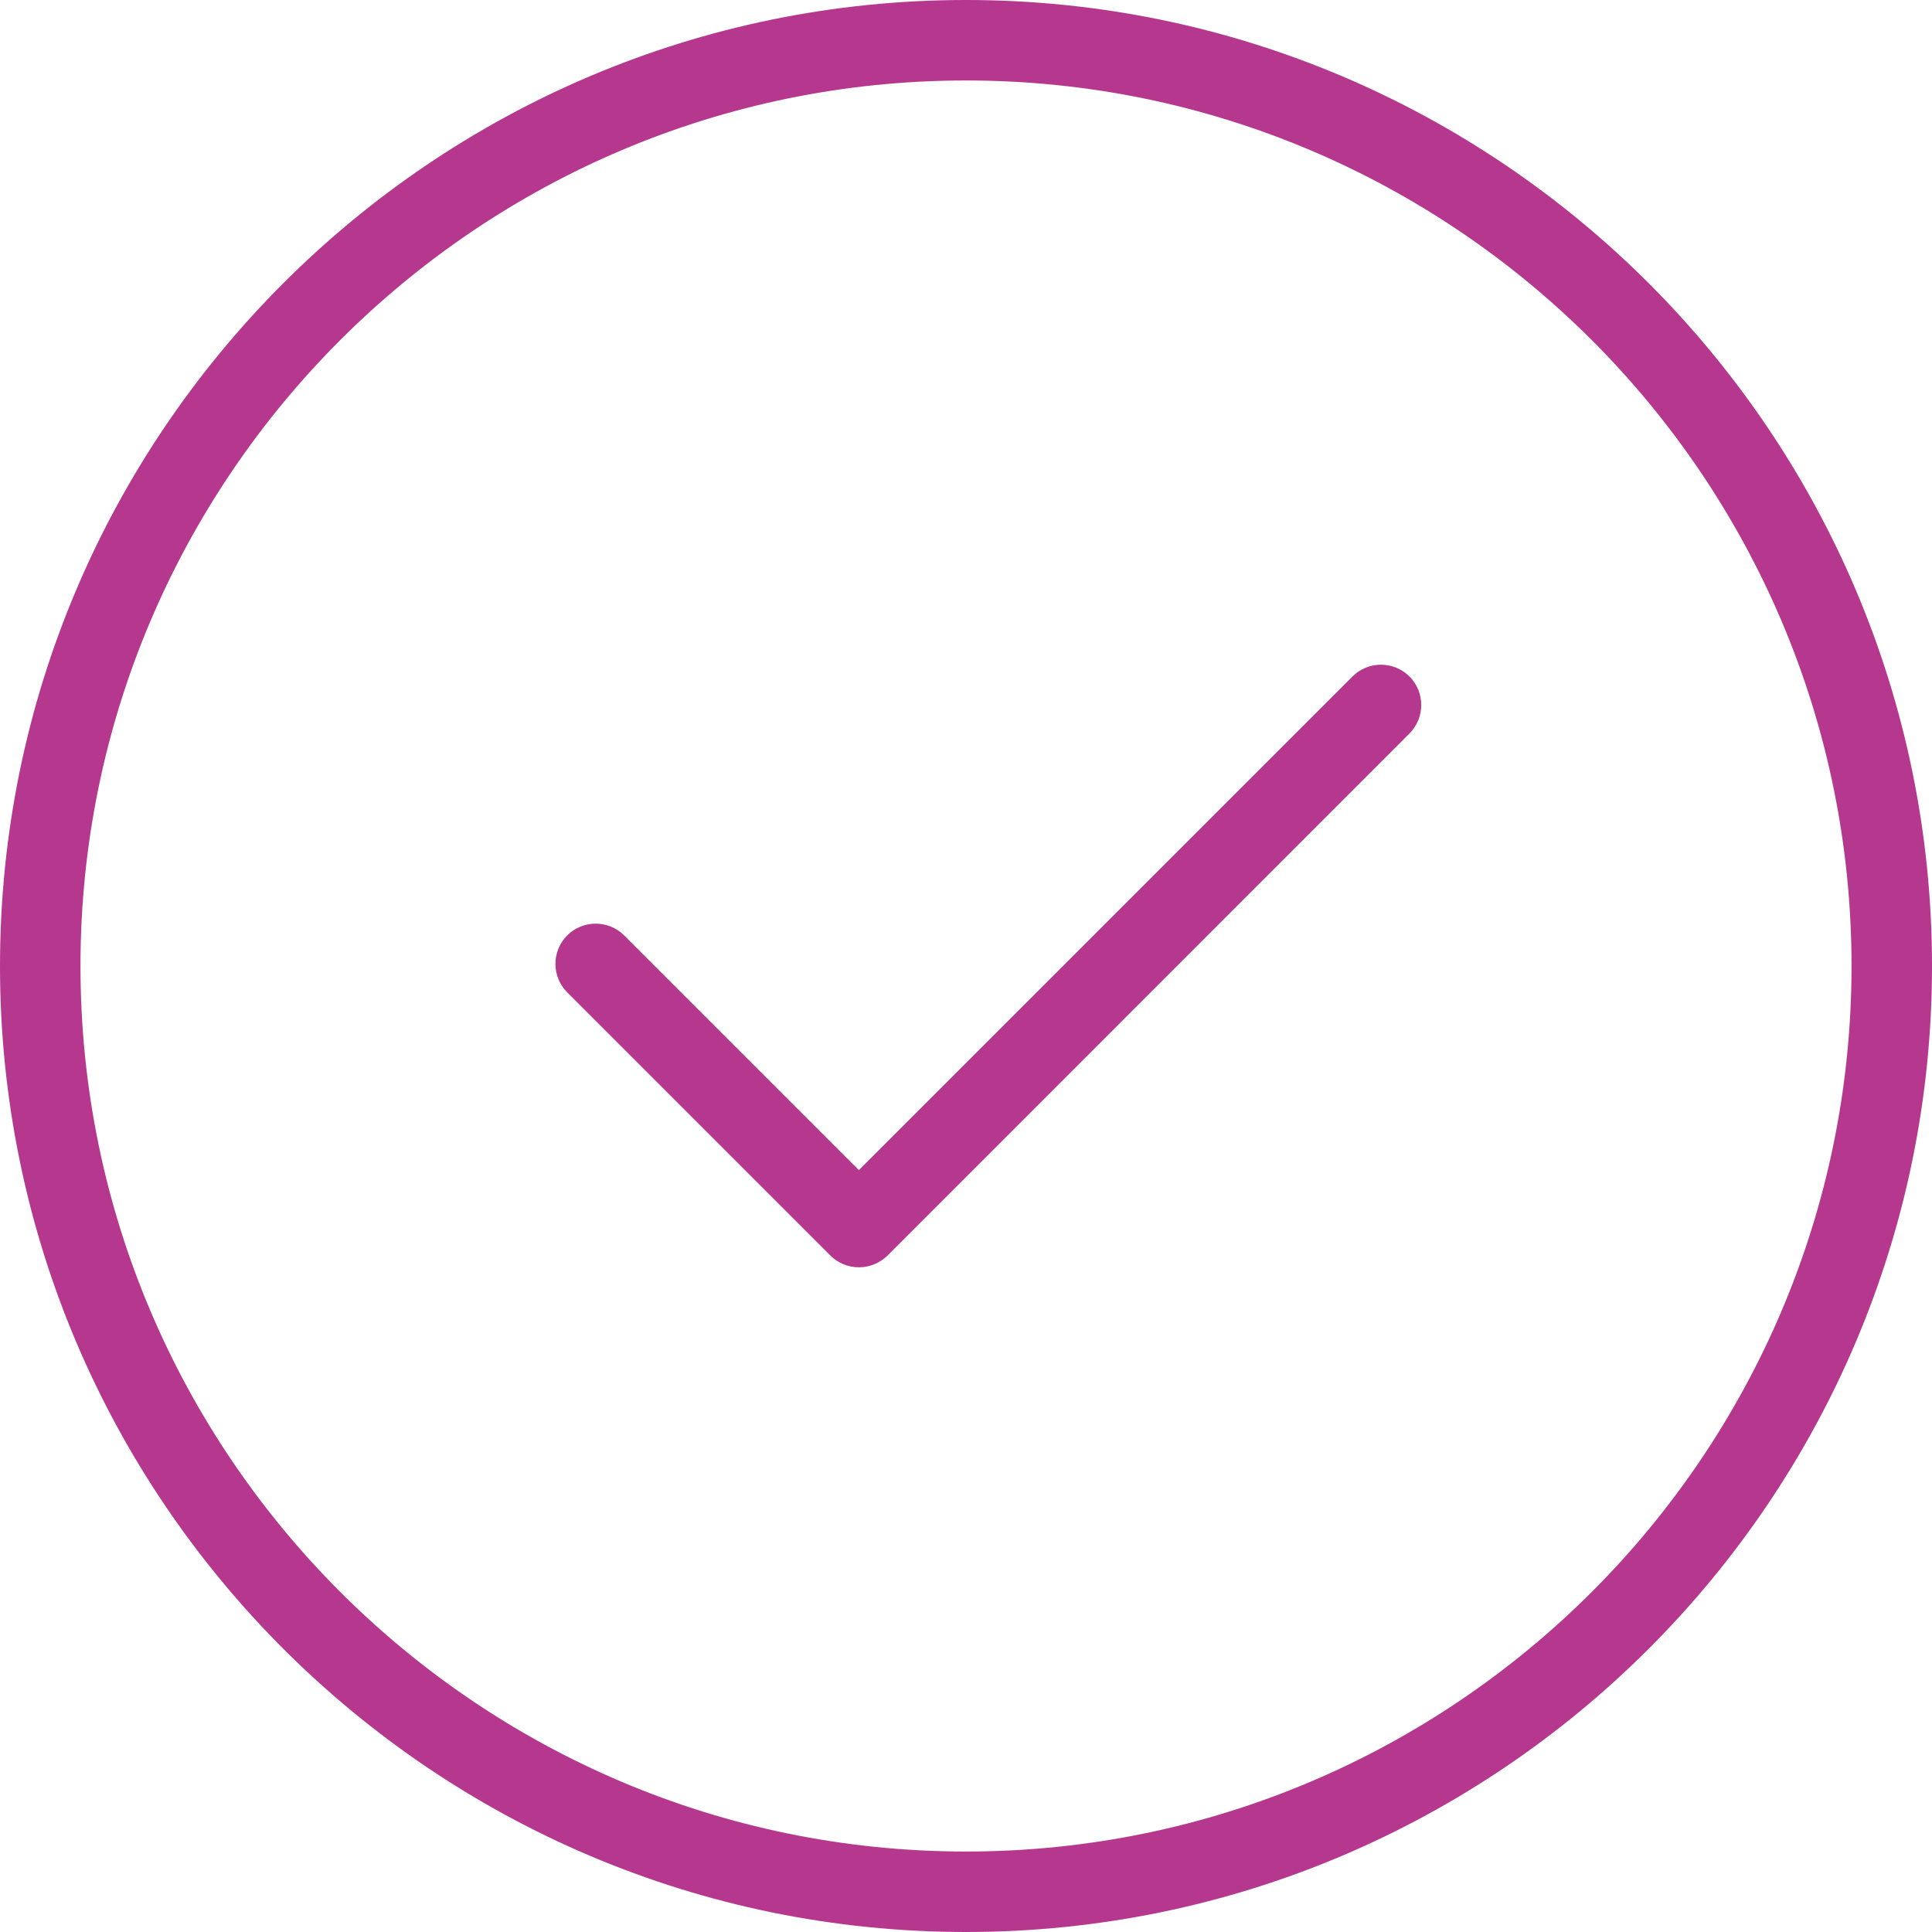 <?xml version="1.0" encoding="UTF-8"?> <svg xmlns="http://www.w3.org/2000/svg" width="20" height="20" viewBox="0 0 20 20" fill="none"><g clip-path="url(#clip0_100_120)"><path d="M10 0C4.486 0 0 4.486 0 10C0 15.514 4.486 20 10 20C15.514 20 20 15.514 20 10C20 4.486 15.514 0 10 0ZM10 19.167C4.946 19.167 0.833 15.054 0.833 10C0.833 4.946 4.946 0.833 10 0.833C15.054 0.833 19.167 4.946 19.167 10C19.167 15.054 15.054 19.167 10 19.167Z" fill="#B5378E"></path><path d="M14.001 7.003L8.891 12.113L6.461 9.683C6.298 9.521 6.034 9.521 5.872 9.683C5.709 9.846 5.709 10.11 5.872 10.273L8.597 12.998C8.675 13.076 8.781 13.119 8.892 13.119C9.002 13.119 9.108 13.075 9.187 12.998L14.591 7.593C14.753 7.43 14.753 7.166 14.591 7.003C14.428 6.841 14.164 6.84 14.001 7.003Z" fill="#B5378E"></path></g><defs><clipPath id="clip0_100_120"><rect width="20" height="20" fill="white"></rect></clipPath></defs></svg> 